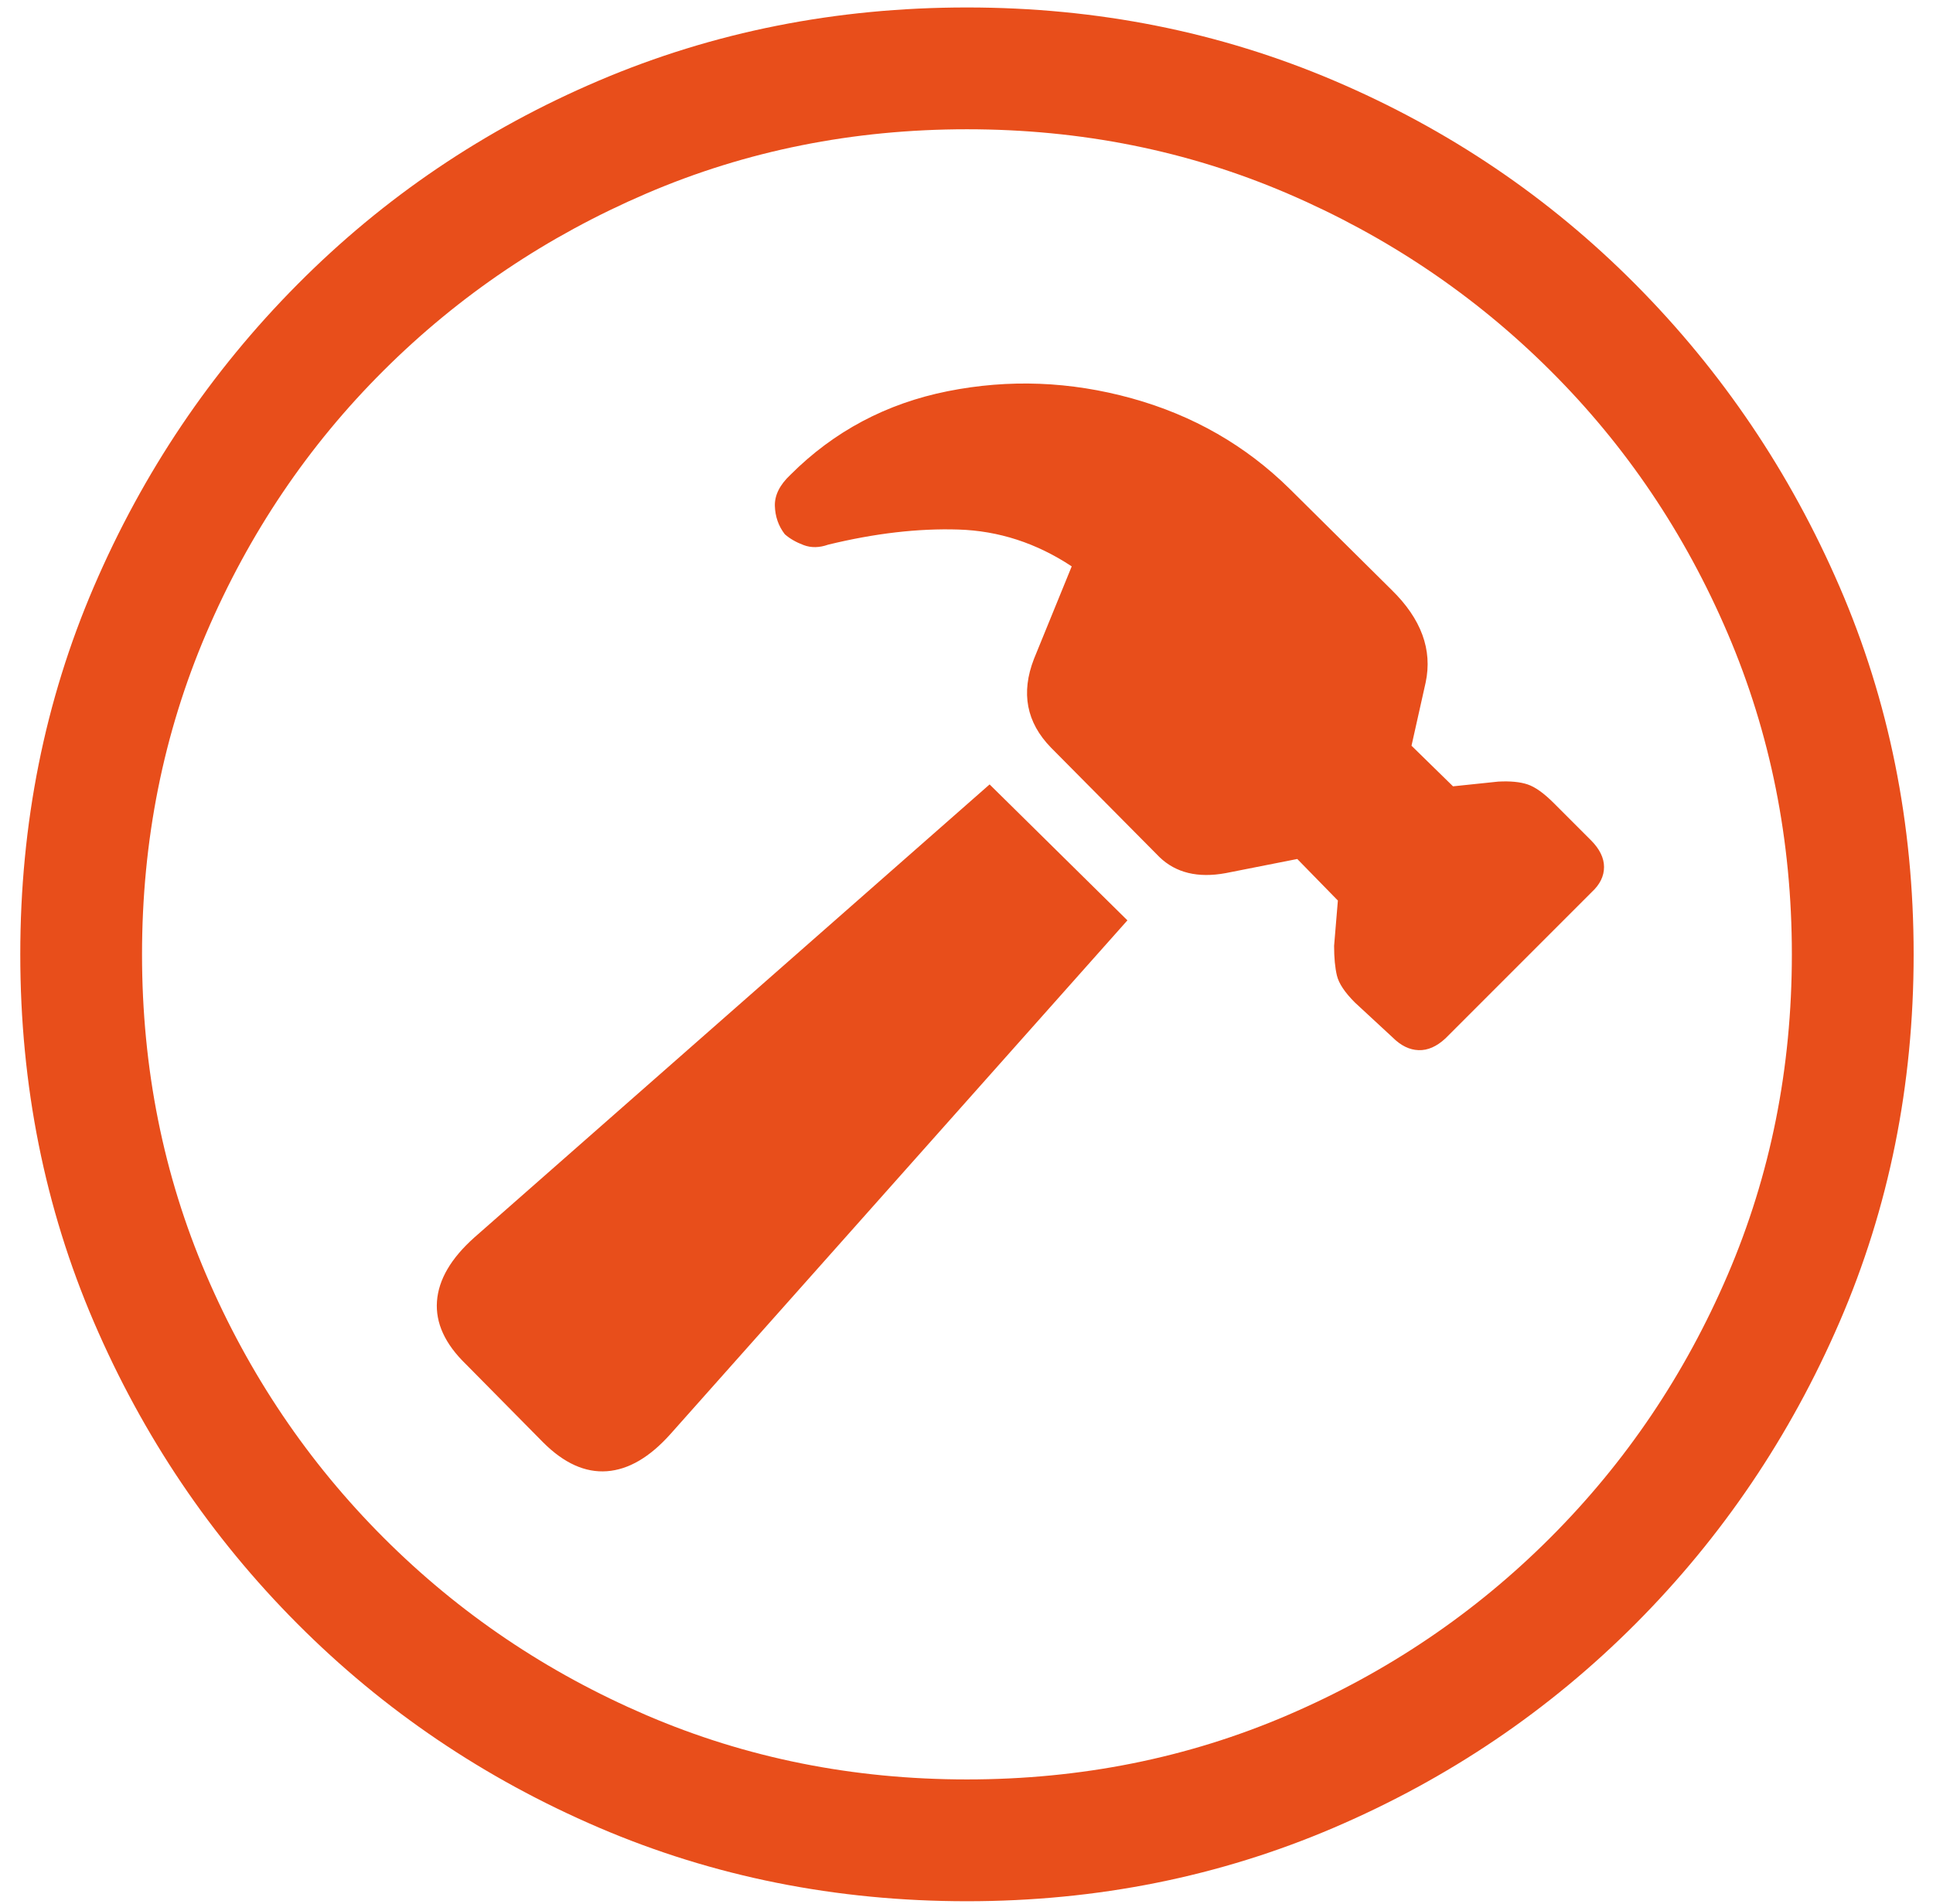 <svg width="65" height="64" viewBox="0 0 65 64" fill="none" xmlns="http://www.w3.org/2000/svg">
<path d="M32.515 63.919C28.114 63.919 23.988 63.093 20.137 61.443C16.286 59.792 12.906 57.507 9.997 54.587C7.087 51.667 4.808 48.287 3.157 44.447C1.507 40.607 0.682 36.486 0.682 32.085C0.682 27.684 1.507 23.563 3.157 19.723C4.808 15.883 7.087 12.497 9.997 9.567C12.906 6.636 16.286 4.351 20.137 2.711C23.988 1.071 28.114 0.251 32.515 0.251C36.895 0.251 41.01 1.071 44.861 2.711C48.712 4.351 52.092 6.636 55.002 9.567C57.911 12.497 60.196 15.883 61.857 19.723C63.518 23.563 64.349 27.684 64.349 32.085C64.349 36.486 63.518 40.607 61.857 44.447C60.196 48.287 57.911 51.667 55.002 54.587C52.092 57.507 48.712 59.792 44.861 61.443C41.01 63.093 36.895 63.919 32.515 63.919ZM32.515 59.824C36.345 59.824 39.937 59.105 43.29 57.666C46.644 56.227 49.59 54.238 52.129 51.699C54.669 49.16 56.657 46.214 58.096 42.86C59.535 39.506 60.254 35.915 60.254 32.085C60.254 28.255 59.535 24.658 58.096 21.294C56.657 17.93 54.669 14.983 52.129 12.455C49.59 9.926 46.644 7.943 43.29 6.504C39.937 5.065 36.345 4.346 32.515 4.346C28.685 4.346 25.094 5.065 21.74 6.504C18.386 7.943 15.44 9.926 12.901 12.455C10.362 14.983 8.373 17.93 6.934 21.294C5.495 24.658 4.776 28.255 4.776 32.085C4.776 35.915 5.495 39.506 6.934 42.86C8.373 46.214 10.362 49.16 12.901 51.699C15.44 54.238 18.386 56.227 21.74 57.666C25.094 59.105 28.685 59.824 32.515 59.824ZM18.265 48.494L15.662 45.859C14.964 45.182 14.641 44.479 14.694 43.749C14.747 43.019 15.165 42.305 15.948 41.606L33.277 26.372L37.911 30.942L22.549 48.208C21.851 48.991 21.137 49.409 20.407 49.462C19.677 49.515 18.963 49.192 18.265 48.494ZM46.829 34.878L45.56 33.704C45.221 33.365 45.02 33.064 44.956 32.799C44.893 32.535 44.861 32.201 44.861 31.799L44.988 30.276L43.623 28.879L41.211 29.355C40.28 29.525 39.54 29.345 38.99 28.816L35.34 25.134C34.515 24.288 34.324 23.294 34.769 22.151L36.038 19.041C34.853 18.258 33.584 17.845 32.23 17.803C30.875 17.76 29.415 17.93 27.85 18.311C27.553 18.416 27.278 18.422 27.024 18.326C26.77 18.231 26.559 18.11 26.39 17.961C26.178 17.686 26.067 17.369 26.056 17.009C26.046 16.65 26.22 16.3 26.58 15.962C28.04 14.502 29.802 13.566 31.864 13.153C33.928 12.741 35.99 12.82 38.053 13.391C40.117 13.962 41.889 14.978 43.37 16.438L46.797 19.834C47.792 20.807 48.173 21.844 47.94 22.944L47.464 25.071L48.86 26.436L50.384 26.277C50.786 26.256 51.114 26.287 51.368 26.372C51.622 26.457 51.918 26.668 52.256 27.007L53.494 28.245C53.79 28.541 53.938 28.842 53.938 29.149C53.938 29.456 53.801 29.736 53.526 29.99L48.606 34.91C48.31 35.185 48.009 35.317 47.702 35.306C47.395 35.296 47.104 35.153 46.829 34.878Z" fill="#E84E1B"/>
</svg>
